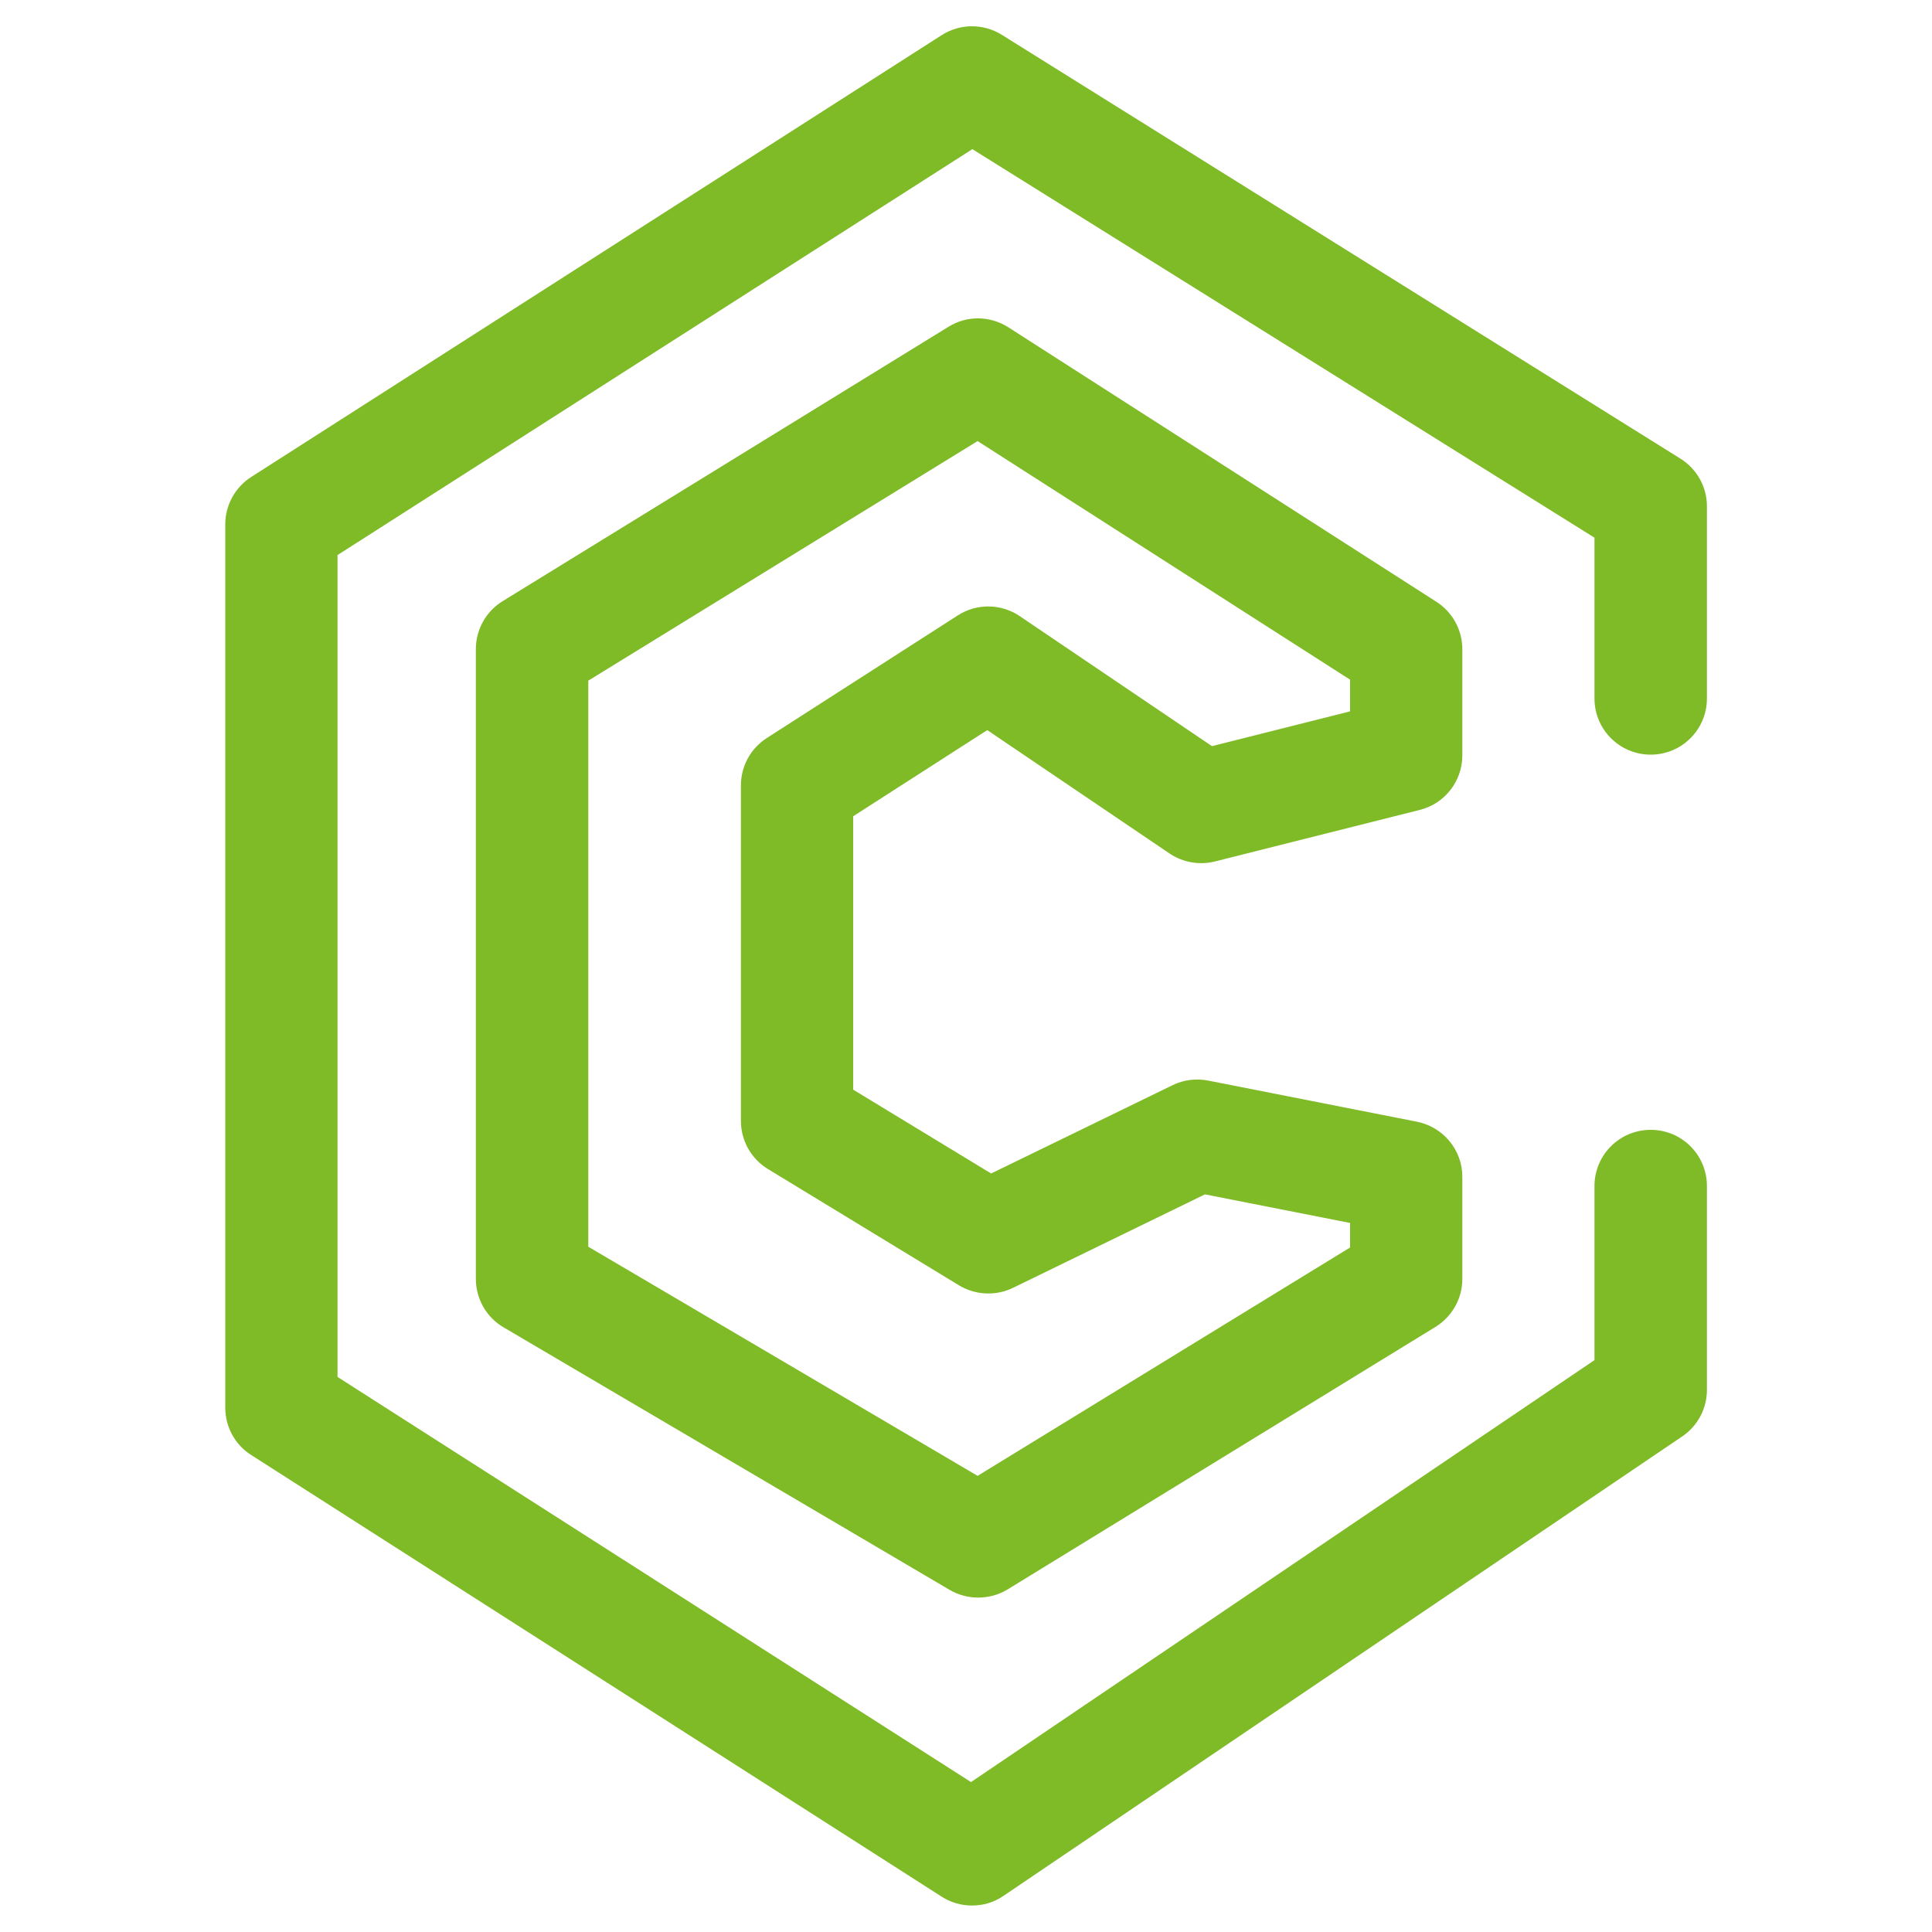 <?xml version="1.0" encoding="utf-8"?>
<!-- Generator: Adobe Illustrator 28.3.0, SVG Export Plug-In . SVG Version: 6.00 Build 0)  -->
<svg version="1.1" id="Ebene_1" xmlns="http://www.w3.org/2000/svg" xmlns:xlink="http://www.w3.org/1999/xlink" x="0px" y="0px"
	 viewBox="0 0 1000 1000" style="enable-background:new 0 0 1000 1000;" xml:space="preserve">
<style type="text/css">
	.st0{fill:#7FBA27;}
	.st1{display:none;}
	.st2{display:inline;fill:none;stroke:#7FBA27;stroke-width:25;stroke-linecap:round;stroke-linejoin:round;stroke-miterlimit:10;}
</style>
<g>
	<path class="st0" d="M503.1,986.3c-5.4,0-10.9-1.5-15.7-4.6L130,753.1c-8.4-5.3-13.4-14.6-13.4-24.5V271.4
		c0-9.9,5.1-19.2,13.4-24.5L487.4,18.2c9.5-6.1,21.6-6.1,31.1-0.2l351.3,219.4c8.5,5.3,13.7,14.6,13.7,24.7v99.4
		c0,16.1-13,29.1-29.1,29.1c-16.1,0-29.1-13-29.1-29.1v-83.2l-322-201.1L174.7,287.3v425.4l327.9,209.7L825.3,704v-90.1
		c0-16.1,13-29.1,29.1-29.1c16.1,0,29.1,13,29.1,29.1v105.5c0,9.7-4.8,18.7-12.8,24.1L519.4,981.3
		C514.5,984.7,508.8,986.3,503.1,986.3z"/>
	<path class="st0" d="M506.3,826.9c-5.1,0-10.2-1.3-14.8-4L260.6,687c-8.9-5.2-14.3-14.8-14.3-25.1V336c0-10.1,5.2-19.5,13.8-24.8
		l230.9-142.1c9.5-5.9,21.5-5.7,30.9,0.3l221.6,142.1c8.3,5.3,13.4,14.6,13.4,24.5V391c0,13.3-9.1,25-22,28.2l-106.1,26.7
		c-8,2-16.5,0.5-23.4-4.1l-94.4-63.9l-69.4,44.6v141.5l71.4,43.4l93.9-45.7c5.7-2.8,12.1-3.6,18.4-2.4l108.1,21.3
		c13.6,2.7,23.5,14.6,23.5,28.5V662c0,10.1-5.3,19.5-13.9,24.8L521.5,822.7C516.9,825.5,511.6,826.9,506.3,826.9z M304.5,645.3
		L506,763.9l192.8-118.2V633l-75.1-14.8l-99.4,48.4c-8.9,4.3-19.4,3.8-27.9-1.3l-98.9-60.2c-8.7-5.3-14-14.7-14-24.9V406.5
		c0-9.9,5-19.1,13.4-24.5l98.9-63.5c9.8-6.3,22.4-6.1,32,0.4l99.5,67.3l71.5-18v-16.4L506,228.3l-201.5,124V645.3z"/>
</g>
<g class="st1">
	<polyline class="st2" points="1627.7,292.5 1627.7,249.8 1476.8,155.6 1323.2,253.8 1323.2,450.3 1476.8,548.5 1627.7,446.3 
		1627.7,401 	"/>
	<polygon class="st2" points="1526.9,389.7 1480.4,412.4 1437.9,386.5 1437.9,311.9 1480.4,284.6 1527.8,316.6 1573.4,305.2 
		1573.4,281.6 1478.2,220.5 1378.9,281.6 1378.9,421.6 1478.2,480 1573.4,421.6 1573.4,398.9 	"/>
</g>
</svg>
